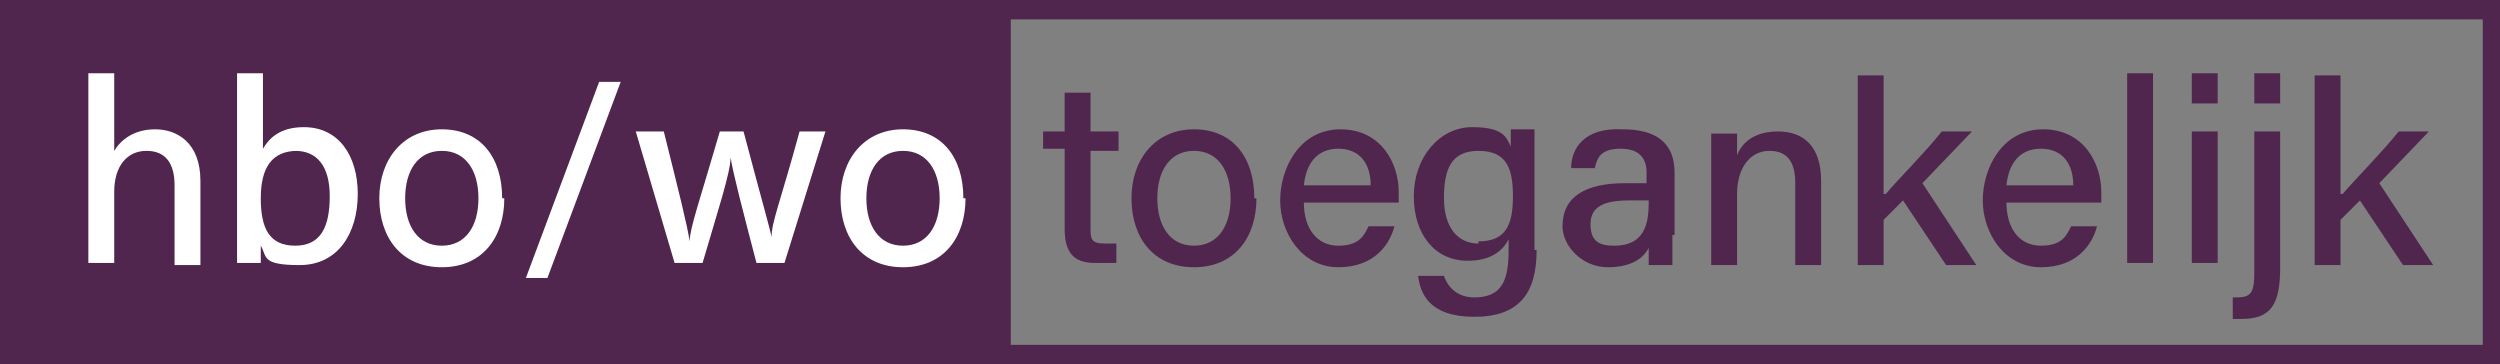 <?xml version="1.0" encoding="UTF-8"?>
<svg id="Laag_1" data-name="Laag 1" xmlns="http://www.w3.org/2000/svg" version="1.1" viewBox="0 0 116 16.9">
  <rect x="0" y="0" width="116" height="16.9" fill="#808080" stroke="none"/>
  <defs>
    <style>
      .cls-1 {
        fill: #50264e;
      }

      .cls-1, .cls-2 {
        stroke-width: 0px;
      }

      .cls-2 {
        fill: #fff;
      }
    </style>
  </defs>
  <g>
    <path class="cls-1" d="M0,0v16.9h116V0H0ZM115.2,16H46.9V.9h68.3v15.1Z"/>
    <path class="cls-1" d="M48.4,6.1h1v-1.8h1.2v1.8h1.3v.9h-1.3v3.5c0,.6,0,.8.7.8h.5v.9c-.3,0-.6,0-1,0-1,0-1.4-.5-1.4-1.6v-3.7h-1s0-.9,0-.9Z"/>
    <path class="cls-1" d="M58.3,9.2c0,1.8-1,3.2-2.9,3.2s-2.9-1.4-2.9-3.2,1.1-3.2,2.9-3.2,2.8,1.3,2.8,3.2h0ZM53.7,9.2c0,1.3.6,2.2,1.7,2.2s1.7-.9,1.7-2.2-.6-2.2-1.7-2.2-1.7.9-1.7,2.2Z"/>
    <path class="cls-1" d="M60.5,9.4c0,1.2.6,2,1.6,2s1.2-.5,1.4-.9h1.2c-.2.8-.9,1.9-2.6,1.9s-2.7-1.6-2.7-3.1.9-3.3,2.8-3.3,2.7,1.6,2.7,2.9v.5h-4.4ZM63.6,8.6c0-1-.5-1.7-1.5-1.7s-1.5.7-1.6,1.7h3.1Z"/>
    <path class="cls-1" d="M71.3,11.6c0,2-.8,3.1-2.9,3.1s-2.5-1.1-2.6-1.9h1.2c.2.6.7,1,1.4,1,1.3,0,1.6-.8,1.6-2.2v-.5c-.3.6-.9,1-1.9,1-1.5,0-2.5-1.2-2.5-3s1.2-3.2,2.7-3.2,1.6.5,1.8.9v-.8h1.1v5.6h.1ZM68.6,11.2c1.3,0,1.6-.8,1.6-2.1s-.3-2.1-1.6-2.1-1.6.9-1.6,2.2.6,2.1,1.6,2.1h0Z"/>
    <path class="cls-1" d="M77.6,10.9v1.4h-1.1c0-.2,0-.5,0-.8-.2.4-.7.9-1.9.9s-2.1-1-2.1-1.9c0-1.4,1.1-2,2.9-2h1v-.5c0-.5-.2-1.1-1.2-1.1s-1.1.5-1.2.9h-1.1c0-.9.6-1.9,2.4-1.8,1.5,0,2.4.6,2.4,2v2.9h0ZM76.5,9.3h-.9c-1.2,0-1.8.3-1.8,1.1s.4,1,1.1,1c1.4,0,1.6-1,1.6-2v-.2h0Z"/>
    <path class="cls-1" d="M79.4,7.7v-1.5h1.2v1c.2-.5.7-1.1,1.9-1.1s2,.7,2,2.3v3.9h-1.2v-3.8c0-.9-.3-1.5-1.2-1.5s-1.5.8-1.5,2v3.3h-1.2v-4.6h0Z"/>
    <path class="cls-1" d="M87.5,9c.5-.6,1.8-1.9,2.6-2.9h1.4l-2.3,2.4,2.5,3.8h-1.4l-2-3-.9.9v2.1h-1.2V3.5h1.2v5.5h0Z"/>
    <path class="cls-1" d="M93.1,9.4c0,1.2.6,2,1.6,2s1.2-.5,1.4-.9h1.2c-.2.8-.9,1.9-2.6,1.9s-2.7-1.6-2.7-3.1.9-3.3,2.8-3.3,2.7,1.6,2.7,2.9v.5h-4.4ZM96.2,8.6c0-1-.5-1.7-1.5-1.7s-1.5.7-1.6,1.7h3.1Z"/>
    <path class="cls-1" d="M98.7,12.2V3.4h1.2v8.8h-1.2Z"/>
    <path class="cls-1" d="M101.7,4.8v-1.4h1.2v1.4h-1.2ZM101.7,6.1h1.2v6.1h-1.2v-6.1Z"/>
    <path class="cls-1" d="M105.8,6.1v6.3c0,1.7-.4,2.4-1.8,2.4s-.3,0-.4,0v-1h.2c.7,0,.8-.3.8-1.2v-6.5h1.2ZM104.6,4.8v-1.4h1.2v1.4h-1.2Z"/>
    <path class="cls-1" d="M108.7,9c.5-.6,1.8-1.9,2.6-2.9h1.4l-2.3,2.4,2.5,3.8h-1.4l-2-3-.9.9v2.1h-1.2V3.5h1.2v5.5h0Z"/>
  </g>
  <g>
    <path class="cls-2" d="M5.3,3.4v3.6c.3-.5.9-1,1.9-1s2.1.6,2.1,2.4v3.9h-1.2v-3.7c0-1-.4-1.6-1.3-1.6s-1.5.7-1.5,1.9v3.3h-1.2V3.4s1.2,0,1.2,0Z"/>
    <path class="cls-2" d="M11,3.4h1.2v3.5c.3-.5.8-1,1.9-1,1.6,0,2.5,1.3,2.5,3.1s-.9,3.3-2.7,3.3-1.5-.4-1.8-.9v.8h-1.1V3.3h0ZM13.8,7c-1.2,0-1.7.8-1.7,2.2s.4,2.2,1.6,2.2,1.6-.9,1.6-2.3-.6-2.1-1.6-2.1h.1Z"/>
    <path class="cls-2" d="M23.4,9.2c0,1.8-1,3.2-2.9,3.2s-2.9-1.4-2.9-3.2,1.1-3.2,2.9-3.2,2.8,1.3,2.8,3.2h.1ZM18.8,9.2c0,1.3.6,2.2,1.7,2.2s1.7-.9,1.7-2.2-.6-2.2-1.7-2.2-1.7.9-1.7,2.2Z"/>
    <path class="cls-2" d="M24.4,12.9l3.4-9.1h1l-3.4,9.1s-1,0-1,0Z"/>
    <path class="cls-2" d="M30.8,6.1c.7,2.8,1.1,4.4,1.2,5.1h0c0-.6.5-2,1.4-5.1h1.1c.9,3.4,1.2,4.4,1.3,4.9h0c0-.7.4-1.6,1.3-4.9h1.2l-1.9,6.1h-1.3c-.6-2.3-1.1-4.2-1.2-4.9h0c0,.7-.6,2.5-1.3,4.9h-1.3l-1.8-6.1h1.3Z"/>
    <path class="cls-2" d="M44.8,9.2c0,1.8-1,3.2-2.9,3.2s-2.9-1.4-2.9-3.2,1.1-3.2,2.9-3.2,2.8,1.3,2.8,3.2h0ZM40.2,9.2c0,1.3.6,2.2,1.7,2.2s1.7-.9,1.7-2.2-.6-2.2-1.7-2.2-1.7.9-1.7,2.2Z"/>
  </g>
</svg>
